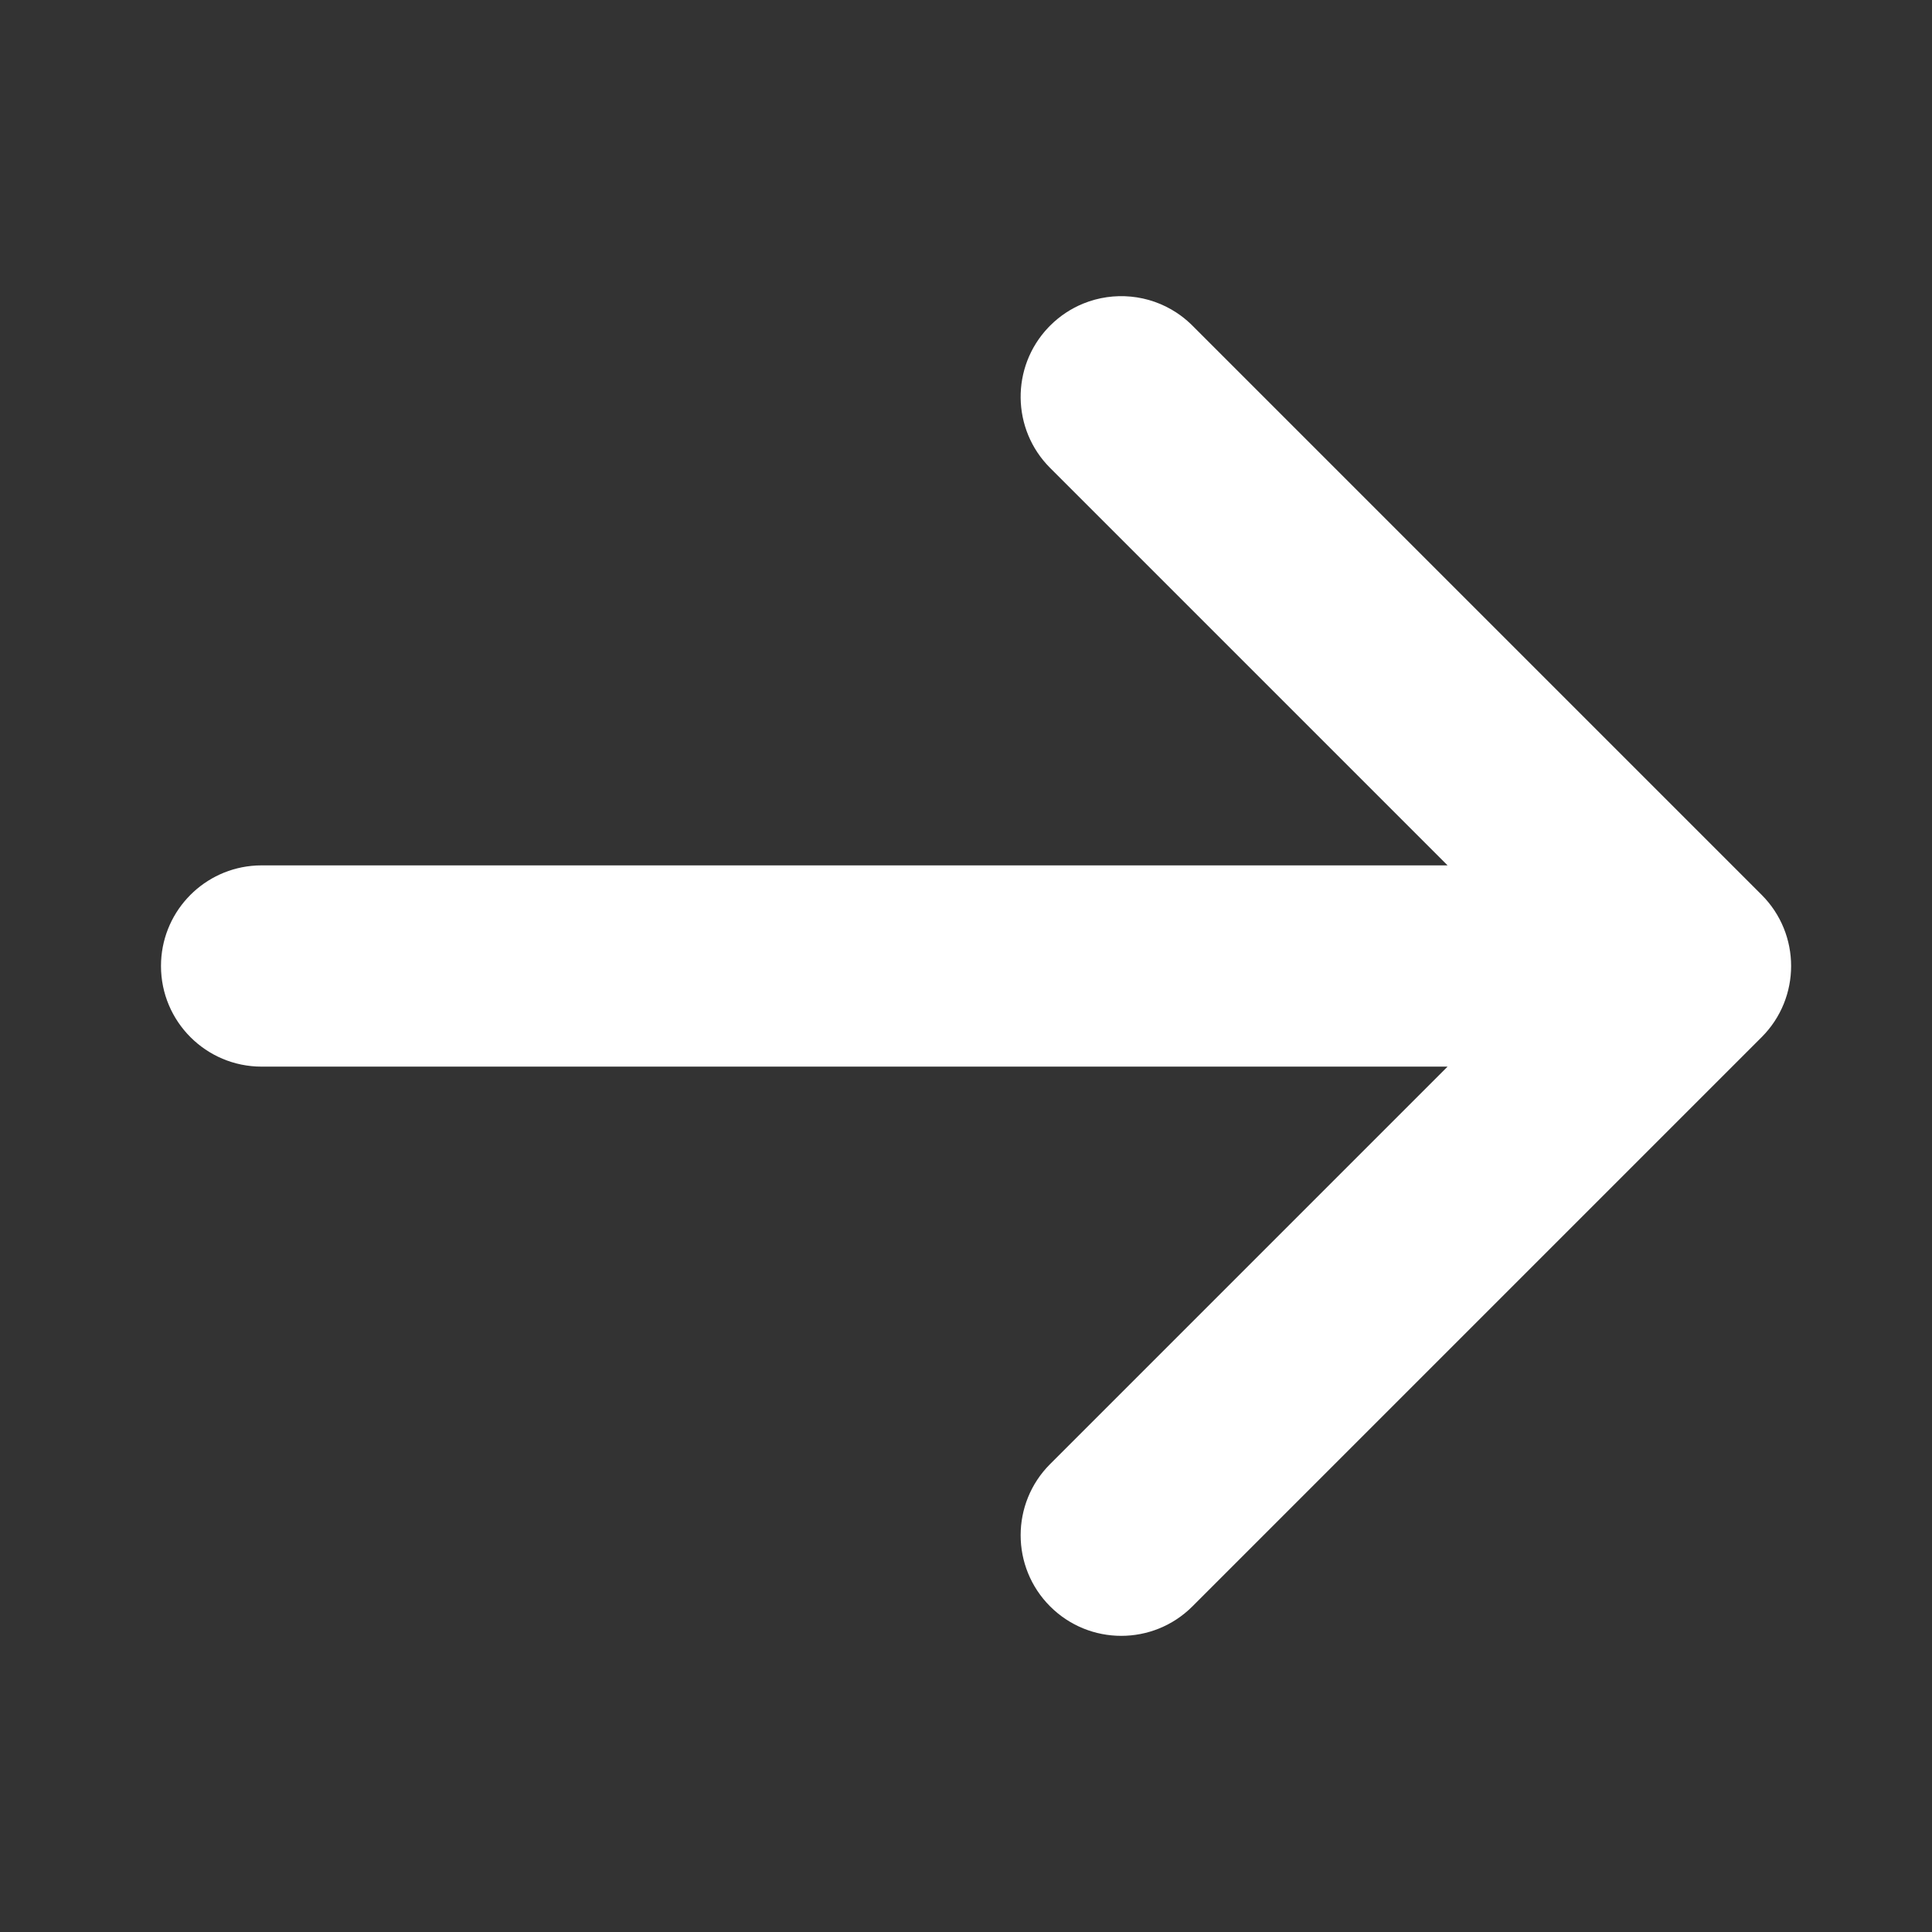 <?xml version="1.0" encoding="UTF-8"?> <svg xmlns="http://www.w3.org/2000/svg" width="512" height="512" viewBox="0 0 512 512" fill="none"><rect x="0" y="0" width="512" height="512" fill="#333333" stroke="none"/> <path d="M278.291 124.007L383.618 229.333H69.331C68.41 229.333 67.501 229.38 66.604 229.472C53.157 230.837 42.664 242.193 42.664 256C42.664 270.729 54.603 282.667 69.331 282.667H383.618L278.291 387.994C267.878 398.409 267.878 415.292 278.291 425.707C288.706 436.119 305.589 436.119 316.004 425.707L466.854 274.857C477.267 264.444 477.267 247.558 466.854 237.143L316.004 86.295C315.842 86.132 315.678 85.972 315.511 85.814C314.351 84.711 313.116 83.732 311.821 82.878C304.427 77.996 295.138 77.183 287.112 80.437C283.904 81.739 280.896 83.691 278.291 86.295C278.129 86.458 277.969 86.622 277.811 86.788C267.88 97.235 268.04 113.756 278.291 124.007Z" fill="white"></path> </svg> 